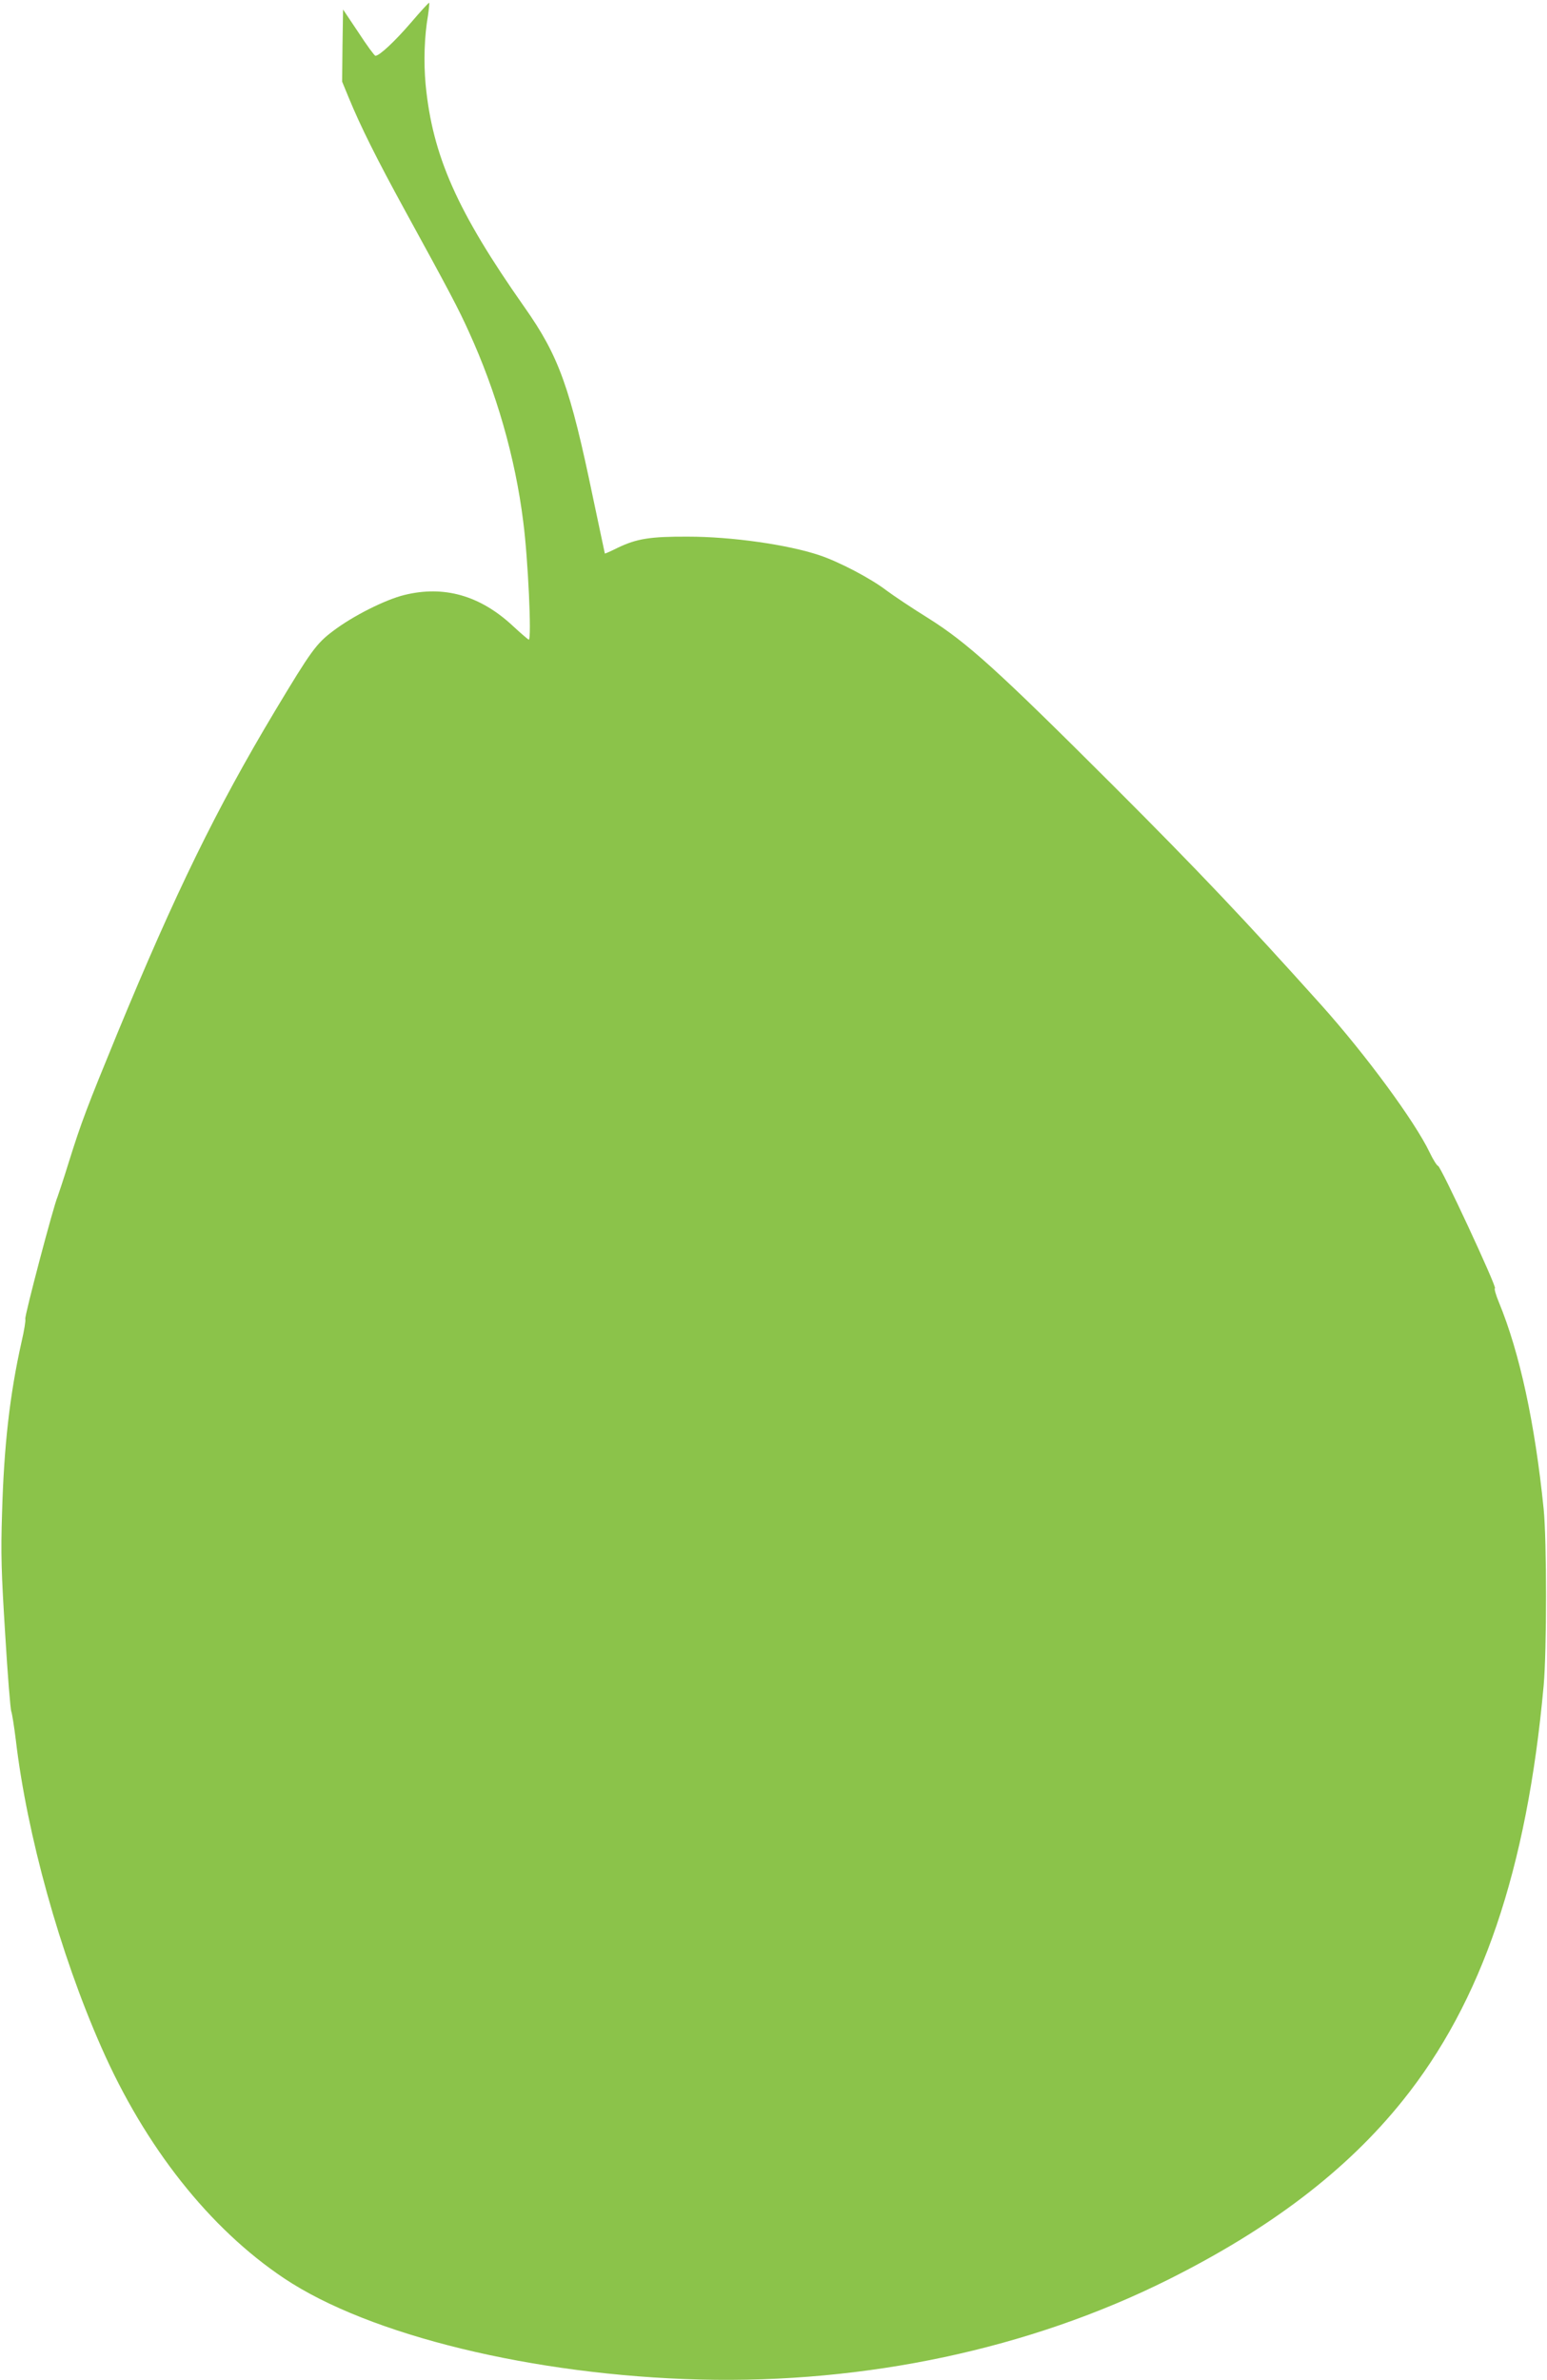 <?xml version="1.0" standalone="no"?>
<!DOCTYPE svg PUBLIC "-//W3C//DTD SVG 20010904//EN"
 "http://www.w3.org/TR/2001/REC-SVG-20010904/DTD/svg10.dtd">
<svg version="1.0" xmlns="http://www.w3.org/2000/svg"
 width="832pt" height="1280pt" viewBox="0 0 832 1280"
 preserveAspectRatio="xMidYMid meet">
<g transform="translate(0,1280) scale(0.1,-0.1)"
fill="#8bc34a" stroke="none">
<path d="M2210 12678 c-86 -100 -169 -178 -191 -178 -5 0 -46 56 -91 125 l-83
124 -3 -194 -2 -194 35 -85 c65 -158 151 -330 302 -606 246 -449 288 -529 345
-655 147 -322 249 -675 292 -1020 26 -198 46 -635 30 -635 -3 0 -42 33 -86 74
-176 164 -371 219 -584 166 -102 -25 -277 -113 -382 -193 -91 -68 -119 -107
-314 -432 -315 -526 -535 -977 -848 -1735 -163 -397 -192 -473 -260 -690 -28
-91 -56 -174 -60 -185 -21 -45 -179 -645 -174 -658 3 -8 -6 -63 -20 -123 -63
-281 -95 -559 -105 -924 -7 -216 -4 -315 17 -650 13 -217 28 -404 33 -415 4
-11 15 -79 24 -152 60 -510 237 -1148 460 -1653 236 -537 582 -974 982 -1242
458 -307 1342 -522 2238 -545 894 -22 1771 165 2515 536 551 275 962 588 1263
963 427 531 669 1242 759 2233 17 187 17 781 0 950 -47 462 -129 841 -241
1112 -16 39 -26 73 -21 75 12 4 -292 658 -306 658 -5 0 -26 32 -45 72 -79 166
-343 525 -583 793 -413 460 -661 722 -1115 1176 -629 628 -788 772 -1001 906
-84 52 -184 119 -223 148 -85 65 -255 154 -360 189 -170 57 -472 100 -707 100
-202 1 -276 -11 -376 -59 -38 -19 -70 -33 -71 -32 0 1 -29 135 -63 297 -124
598 -184 765 -370 1029 -362 515 -494 813 -531 1197 -11 121 -7 258 13 372 5
35 8 65 6 67 -2 2 -46 -46 -98 -107z"/>
</g>
</svg>
